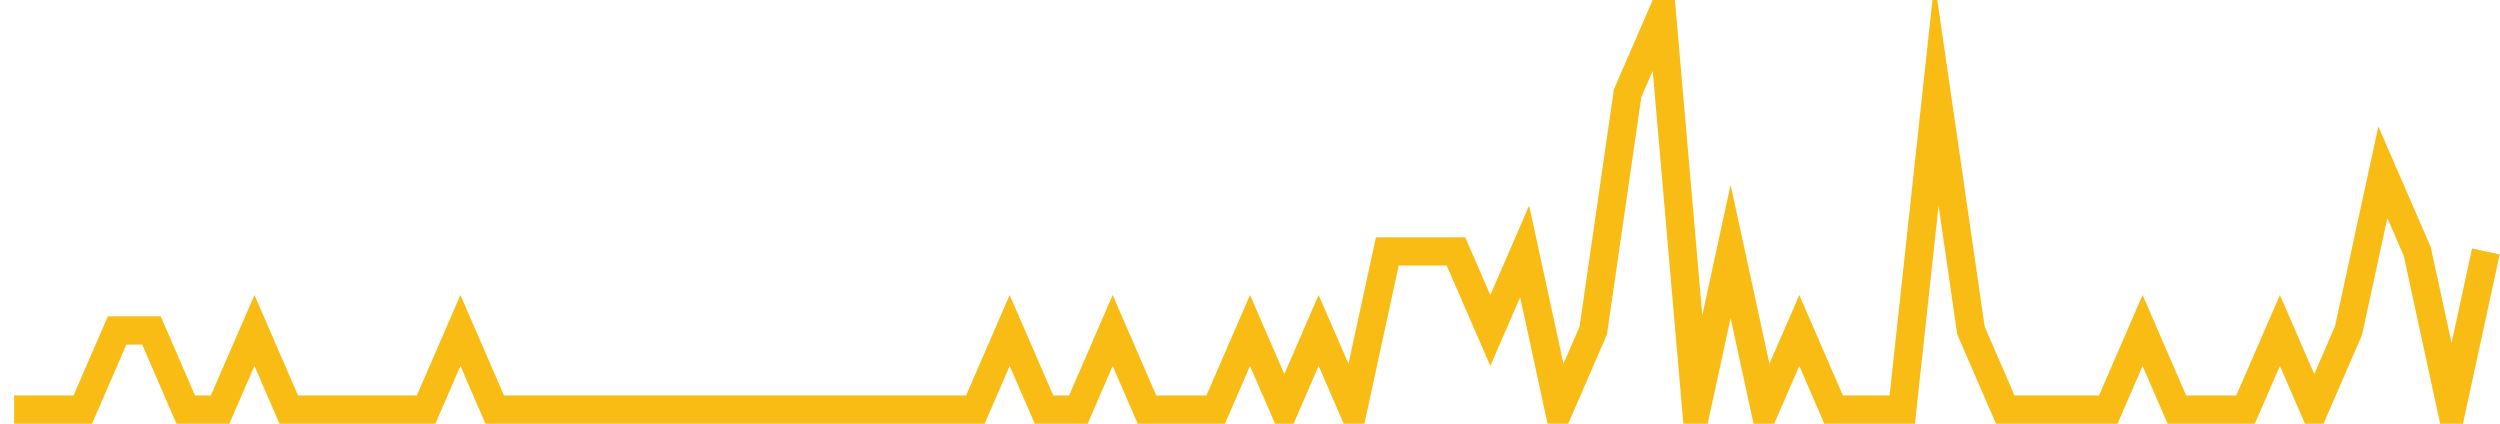 <?xml version="1.0" encoding="UTF-8"?>
<svg xmlns="http://www.w3.org/2000/svg" xmlns:xlink="http://www.w3.org/1999/xlink" width="177pt" height="30pt" viewBox="0 0 177 30" version="1.1">
<g id="surface982421">
<path style="fill:none;stroke-width:2;stroke-linecap:butt;stroke-linejoin:miter;stroke:rgb(97.647%,73.725%,8.235%);stroke-opacity:1;stroke-miterlimit:10;" d="M 1 29 L 5.859 29 L 8.293 23.398 L 10.723 23.398 L 13.152 29 L 15.582 29 L 18.016 23.398 L 20.445 29 L 30.168 29 L 32.598 23.398 L 35.027 29 L 69.055 29 L 71.484 23.398 L 73.918 29 L 76.348 29 L 78.777 23.398 L 81.207 29 L 86.07 29 L 88.5 23.398 L 90.93 29 L 93.359 23.398 L 95.793 29 L 98.223 17.801 L 103.082 17.801 L 105.516 23.398 L 107.945 17.801 L 110.375 29 L 112.805 23.398 L 115.234 6.602 L 117.668 1 L 120.098 29 L 122.527 17.801 L 124.957 29 L 127.391 23.398 L 129.82 29 L 134.68 29 L 137.109 6.602 L 139.543 23.398 L 141.973 29 L 149.266 29 L 151.695 23.398 L 154.125 29 L 158.984 29 L 161.418 23.398 L 163.848 29 L 166.277 23.398 L 168.707 12.199 L 171.141 17.801 L 173.57 29 L 176 17.801 "/>
</g>
</svg>
